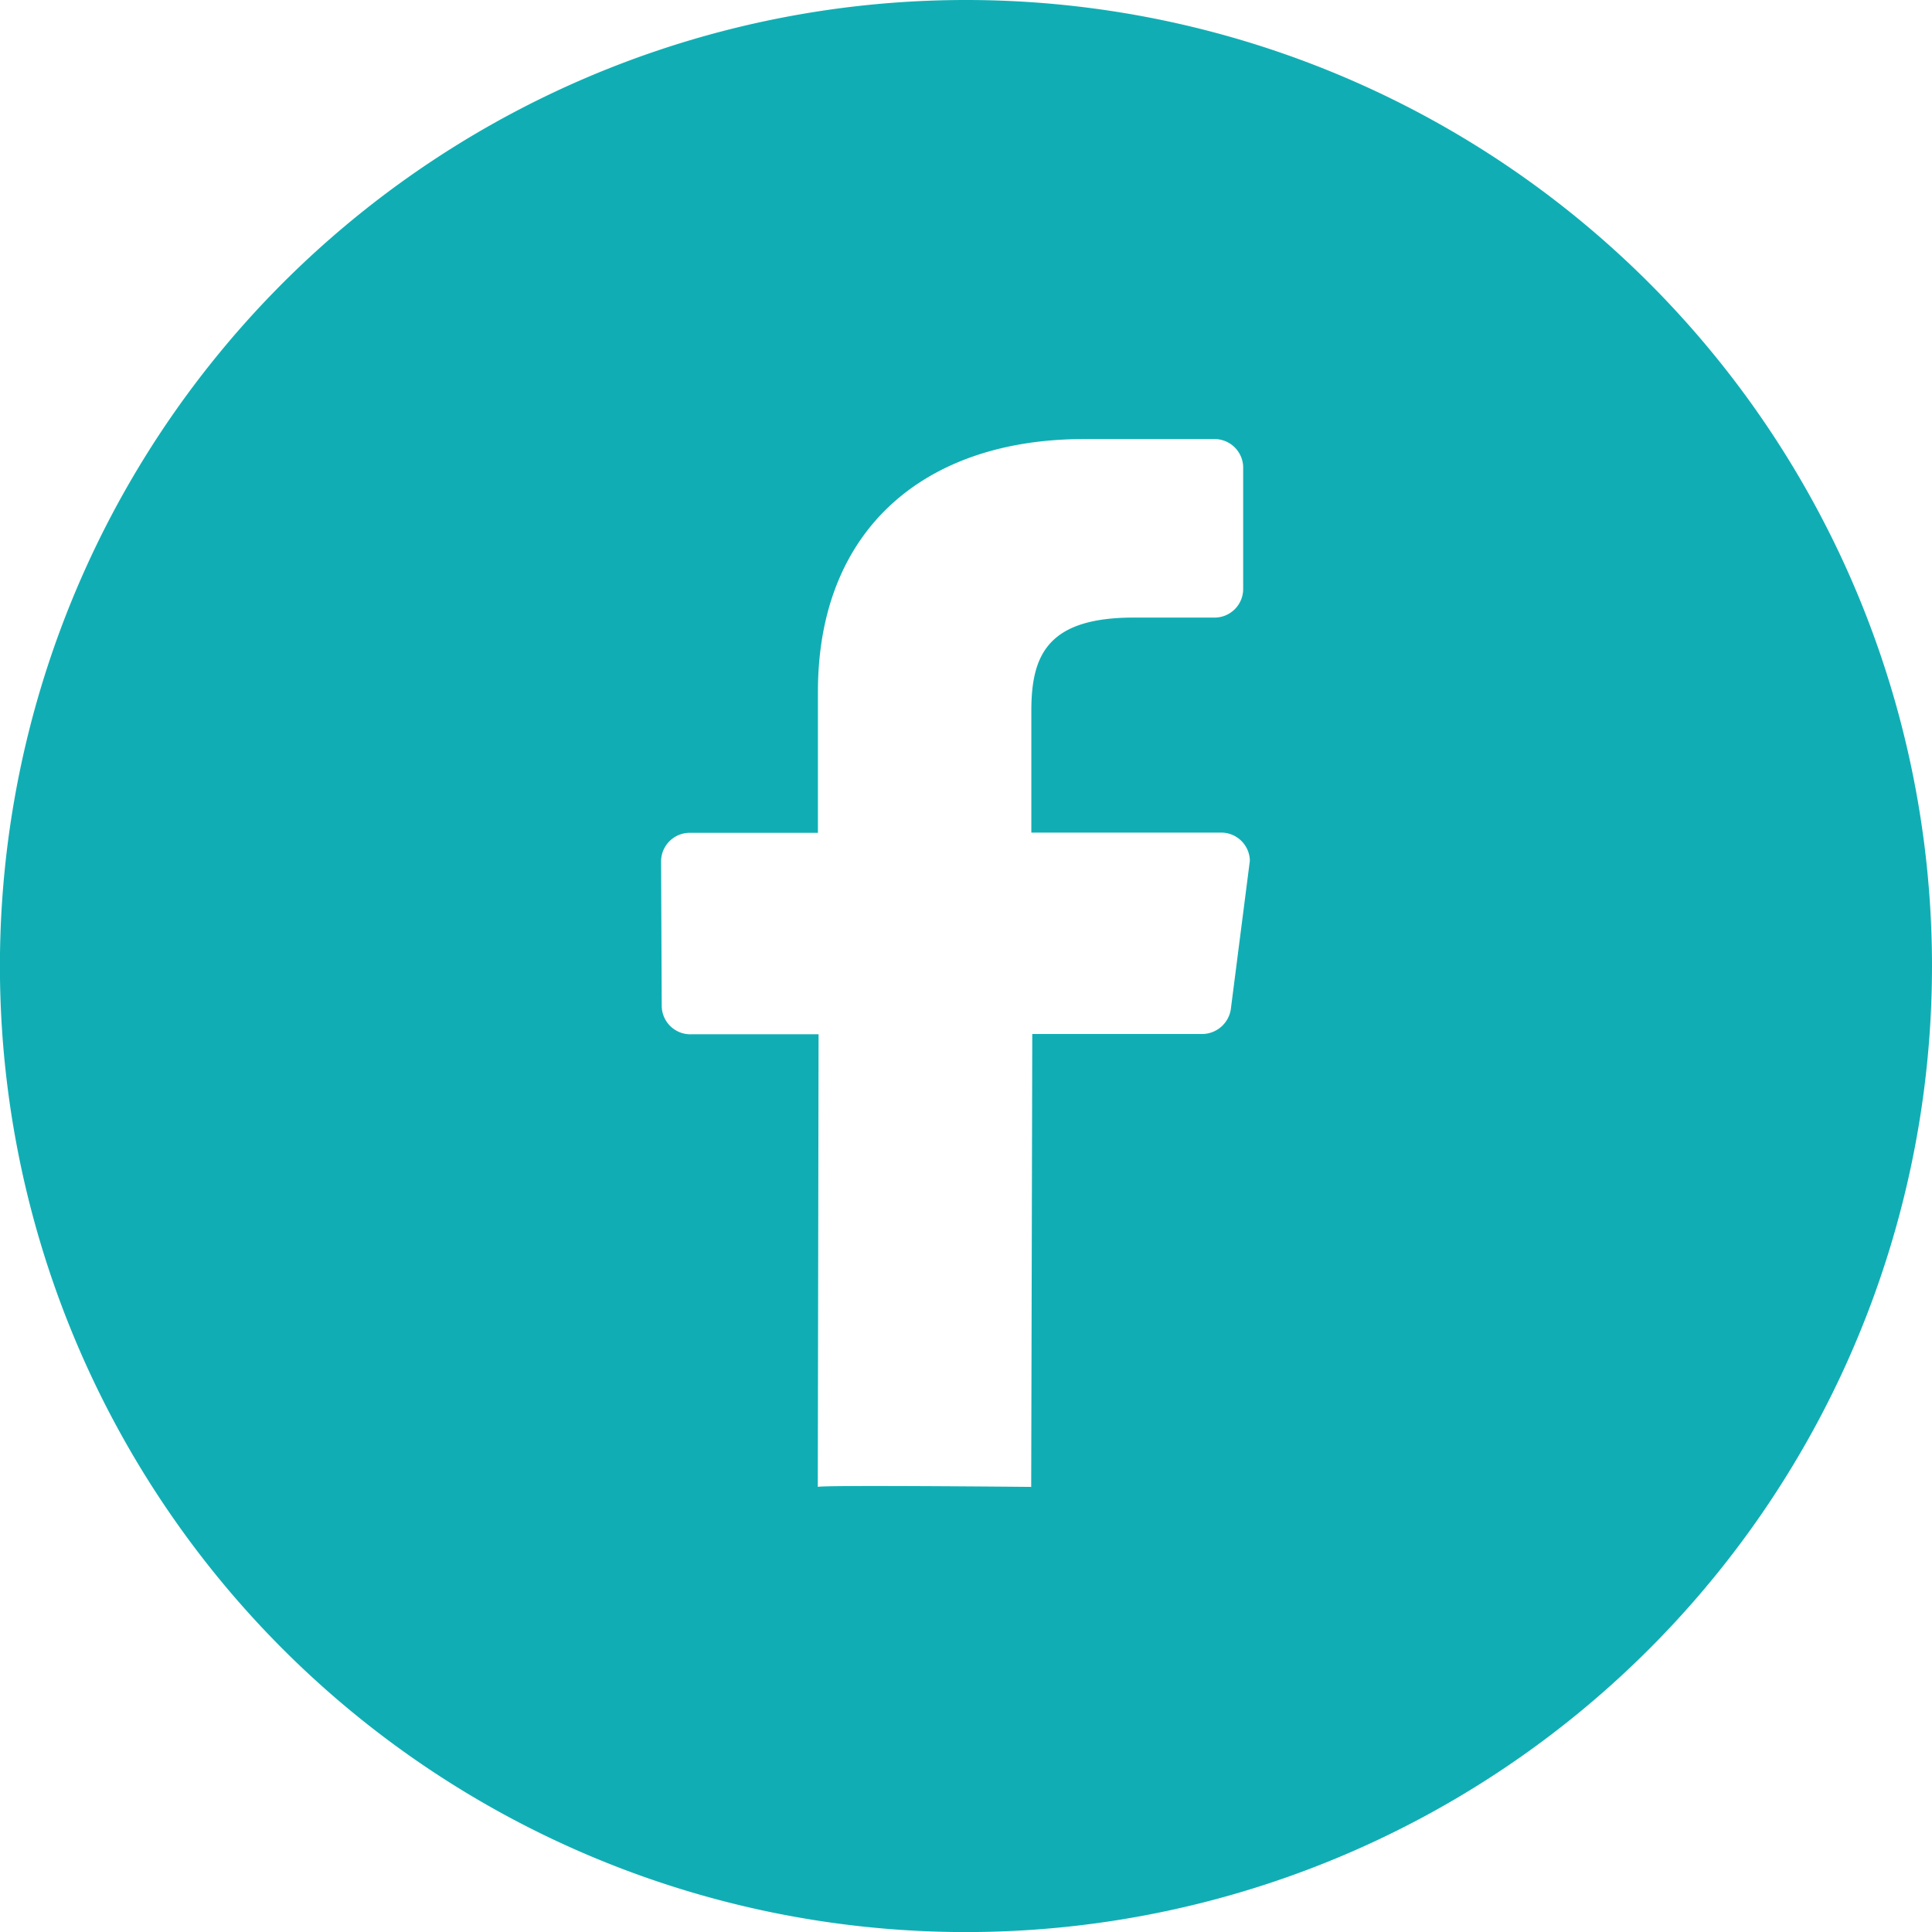 <svg id="Component_50_2" data-name="Component 50 – 2" xmlns="http://www.w3.org/2000/svg" width="26.951" height="26.951" viewBox="0 0 26.951 26.951">
  <path id="Path_15024" data-name="Path 15024" d="M13.476.158A13.476,13.476,0,1,0,26.951,13.634,13.476,13.476,0,0,0,13.476.158M17.43,12.206l-.261,2.035a.407.407,0,0,1-.417.341H14.4L14.385,20.9s-2.912-.028-2.977,0l.011-6.314H9.648a.4.4,0,0,1-.417-.386l-.009-2.035a.4.4,0,0,1,.417-.389H11.41V9.808c0-2.283,1.508-3.525,3.709-3.525h1.806a.4.4,0,0,1,.417.387V8.386a.4.4,0,0,1-.417.387H15.816c-1.2,0-1.429.521-1.429,1.3v1.7h2.631a.4.4,0,0,1,.417.38h0A.285.285,0,0,1,17.43,12.206Z" transform="translate(0 -0.158)" fill="#10aeb4"/>
</svg>
